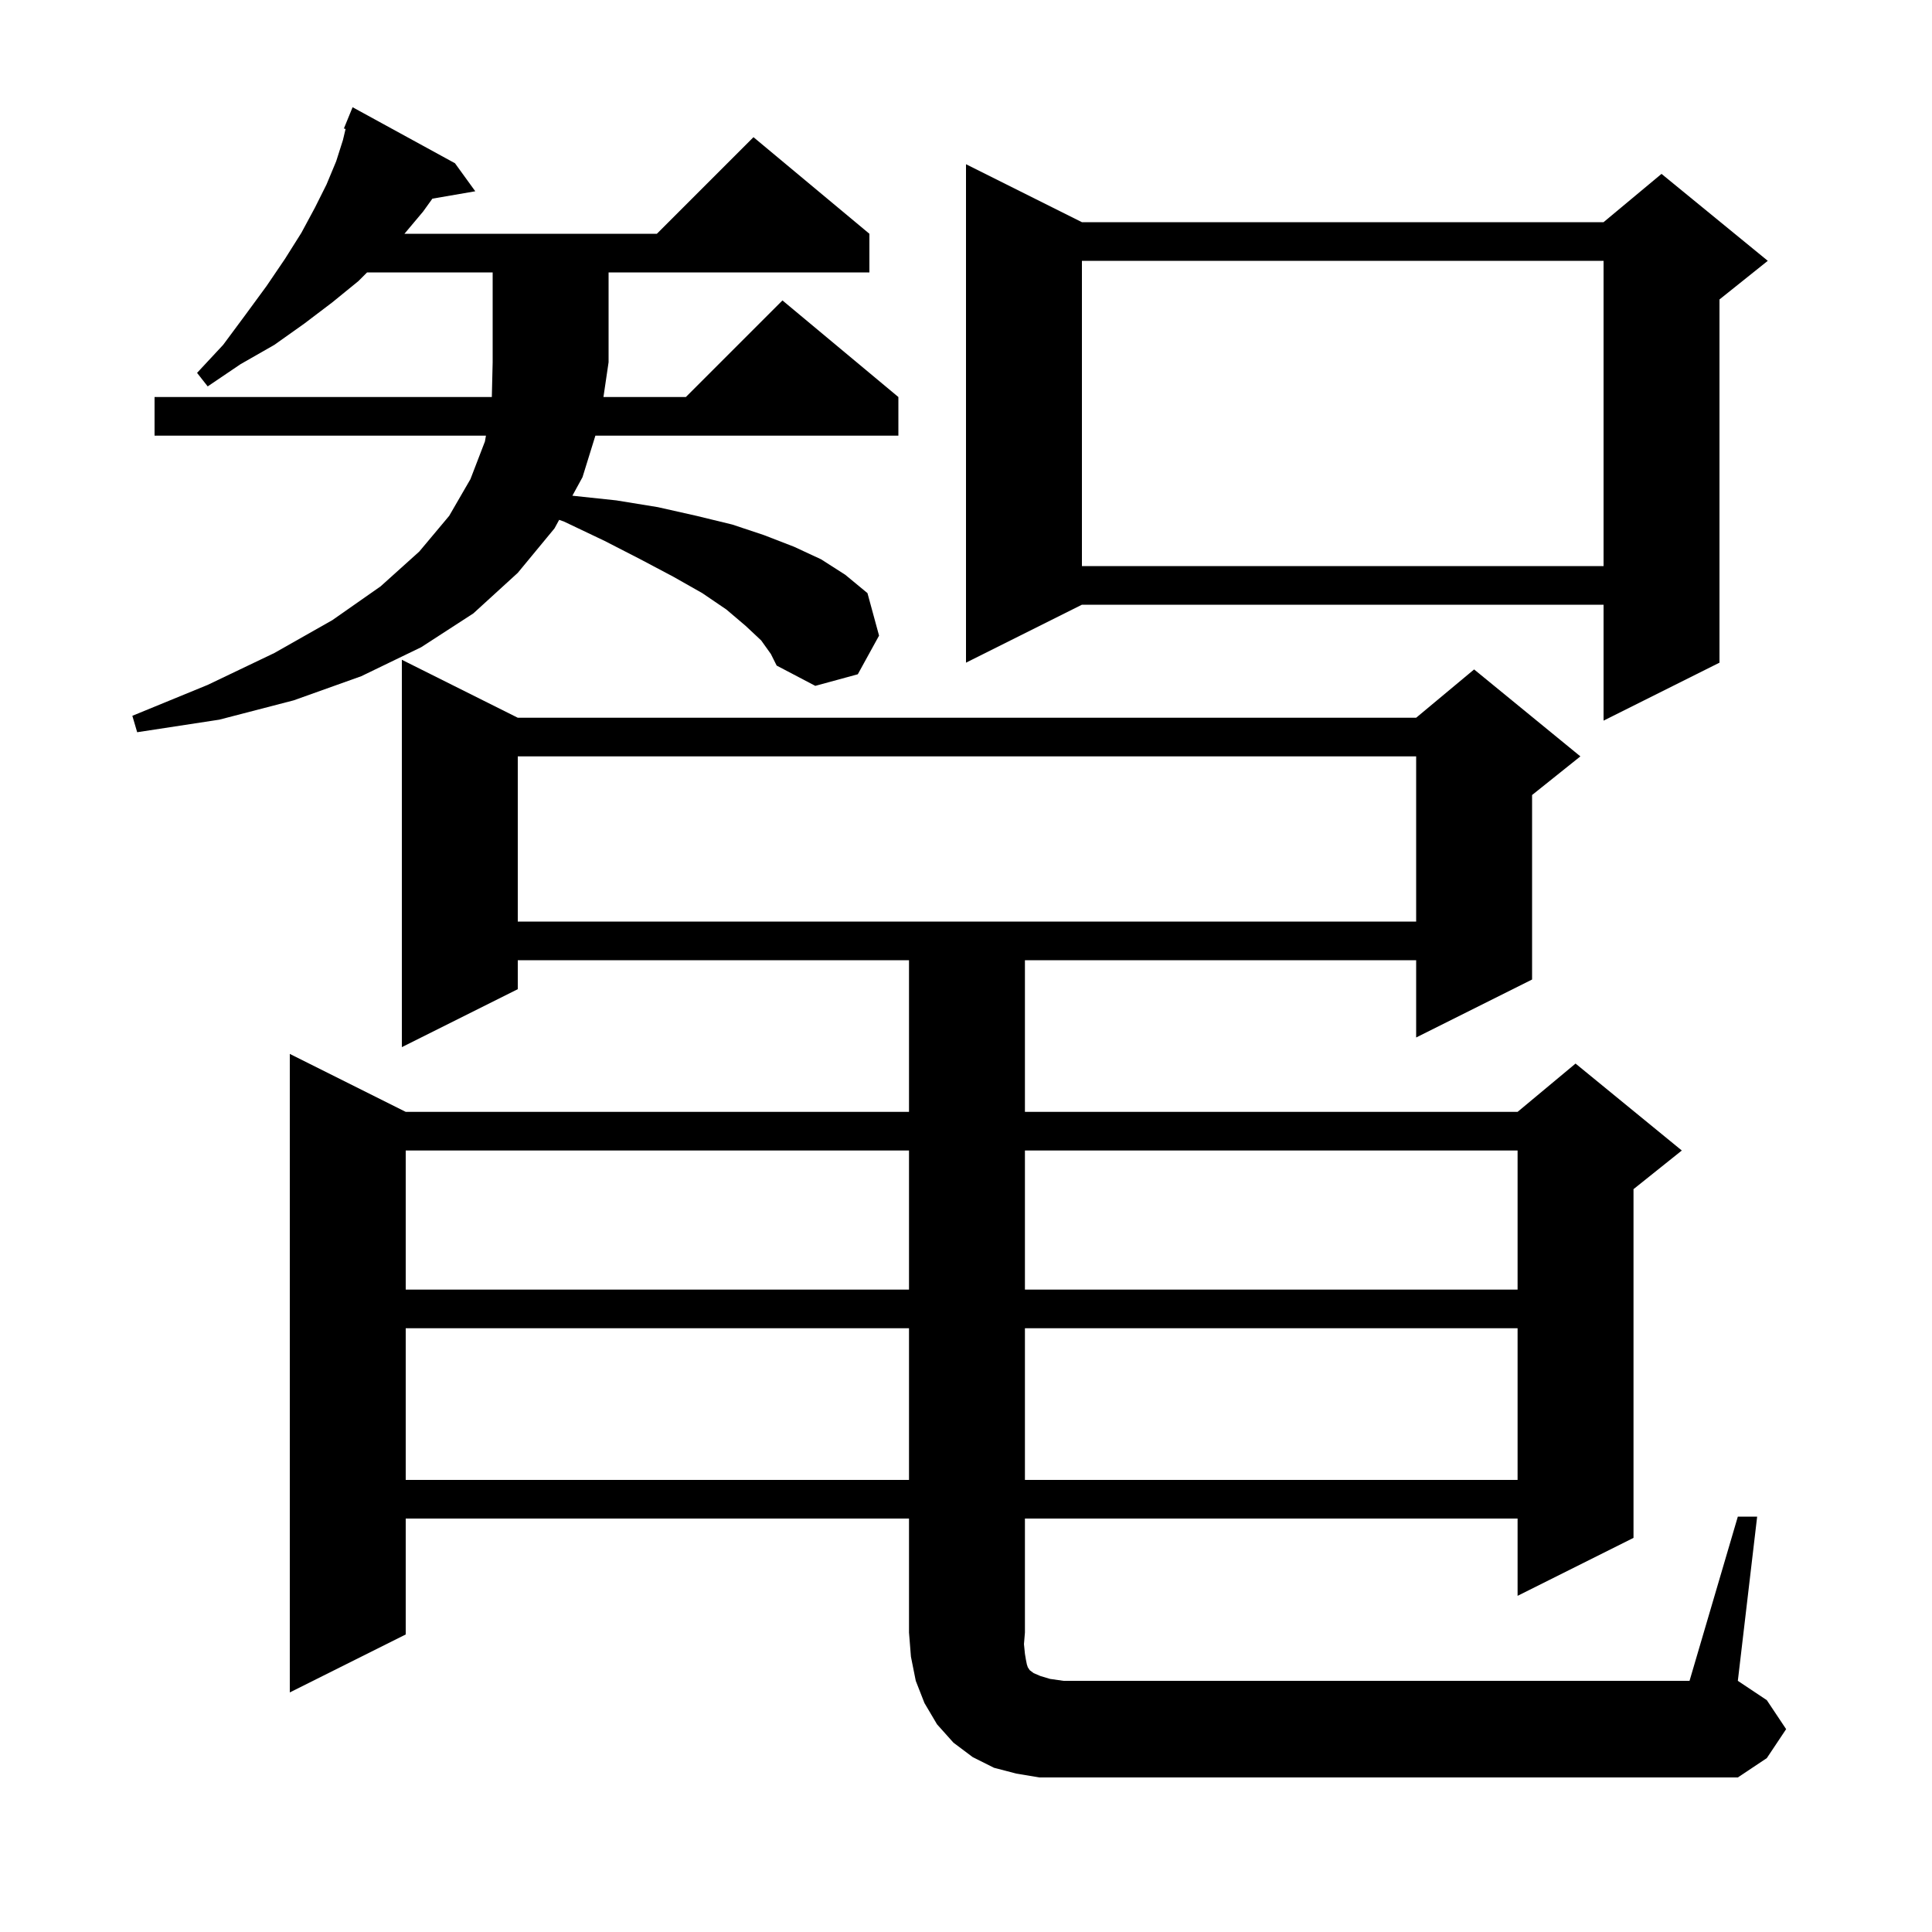 <svg xmlns="http://www.w3.org/2000/svg" xmlns:xlink="http://www.w3.org/1999/xlink" version="1.1" baseProfile="full" viewBox="0 0 200 200" width="200" height="200"><g fill="currentColor"><path d="M 179.9 157.0 L 181.9 157.0 L 179.9 174.0 L 182.9 176.0 L 184.9 179.0 L 182.9 182.0 L 179.9 184.0 L 107.6 184.0 L 105.2 183.6 L 102.9 183.0 L 100.7 181.9 L 98.7 180.4 L 97.0 178.5 L 95.7 176.3 L 94.8 174.0 L 94.3 171.5 L 94.1 169.0 L 94.1 157.2 L 42.0 157.2 L 42.0 169.2 L 30.0 175.2 L 30.0 109.1 L 42.0 115.1 L 94.1 115.1 L 94.1 99.4 L 53.6 99.4 L 53.6 102.4 L 41.6 108.4 L 41.6 68.3 L 53.6 74.3 L 146.6 74.3 L 152.6 69.3 L 163.6 78.3 L 158.6 82.3 L 158.6 101.4 L 146.6 107.4 L 146.6 99.4 L 106.1 99.4 L 106.1 115.1 L 157.1 115.1 L 163.1 110.1 L 174.1 119.1 L 169.1 123.1 L 169.1 159.2 L 157.1 165.2 L 157.1 157.2 L 106.1 157.2 L 106.1 169.0 L 106.0 170.2 L 106.1 171.2 L 106.2 171.8 L 106.3 172.3 L 106.4 172.6 L 106.6 172.9 L 107.0 173.2 L 107.7 173.5 L 108.7 173.8 L 110.1 174.0 L 174.9 174.0 Z M 42.0 137.5 L 42.0 153.2 L 94.1 153.2 L 94.1 137.5 Z M 106.1 137.5 L 106.1 153.2 L 157.1 153.2 L 157.1 137.5 Z M 42.0 119.1 L 42.0 133.5 L 94.1 133.5 L 94.1 119.1 Z M 106.1 119.1 L 106.1 133.5 L 157.1 133.5 L 157.1 119.1 Z M 53.6 78.3 L 53.6 95.4 L 146.6 95.4 L 146.6 78.3 Z M 78.8 66.3 L 77.2 64.8 L 75.2 63.1 L 72.7 61.4 L 69.7 59.7 L 66.3 57.9 L 62.6 56.0 L 58.4 54.0 L 57.885 53.814 L 57.4 54.7 L 53.6 59.3 L 49.0 63.5 L 43.6 67.0 L 37.4 70.0 L 30.4 72.5 L 22.7 74.5 L 14.2 75.8 L 13.7 74.1 L 21.5 70.9 L 28.4 67.6 L 34.4 64.2 L 39.4 60.7 L 43.4 57.1 L 46.5 53.4 L 48.7 49.6 L 50.2 45.7 L 50.305 45.1 L 16.0 45.1 L 16.0 41.1 L 50.914 41.1 L 51.0 37.5 L 51.0 28.2 L 38.0 28.2 L 37.1 29.1 L 34.4 31.3 L 31.5 33.5 L 28.4 35.7 L 24.9 37.7 L 21.5 40.0 L 20.4 38.6 L 23.1 35.7 L 25.4 32.6 L 27.6 29.6 L 29.5 26.8 L 31.2 24.1 L 32.6 21.5 L 33.8 19.1 L 34.8 16.7 L 35.5 14.5 L 35.773 13.354 L 35.6 13.3 L 36.5 11.1 L 47.1 16.9 L 49.2 19.8 L 44.761 20.565 L 43.8 21.9 L 41.868 24.2 L 68.0 24.2 L 78.0 14.2 L 90.0 24.2 L 90.0 28.2 L 63.0 28.2 L 63.0 37.5 L 62.469 41.1 L 71.0 41.1 L 81.0 31.1 L 93.0 41.1 L 93.0 45.1 L 61.634 45.1 L 60.3 49.4 L 59.252 51.316 L 63.8 51.8 L 68.1 52.5 L 72.1 53.4 L 75.8 54.3 L 79.1 55.4 L 82.2 56.6 L 85.0 57.9 L 87.5 59.5 L 89.8 61.4 L 91.0 65.8 L 88.8 69.8 L 84.4 71.0 L 80.4 68.9 L 79.8 67.7 Z M 112.0 23.0 L 166.0 23.0 L 172.0 18.0 L 183.0 27.0 L 178.0 31.0 L 178.0 68.6 L 166.0 74.6 L 166.0 62.6 L 112.0 62.6 L 100.0 68.6 L 100.0 17.0 Z M 112.0 27.0 L 112.0 58.6 L 166.0 58.6 L 166.0 27.0 Z "/></g></svg>